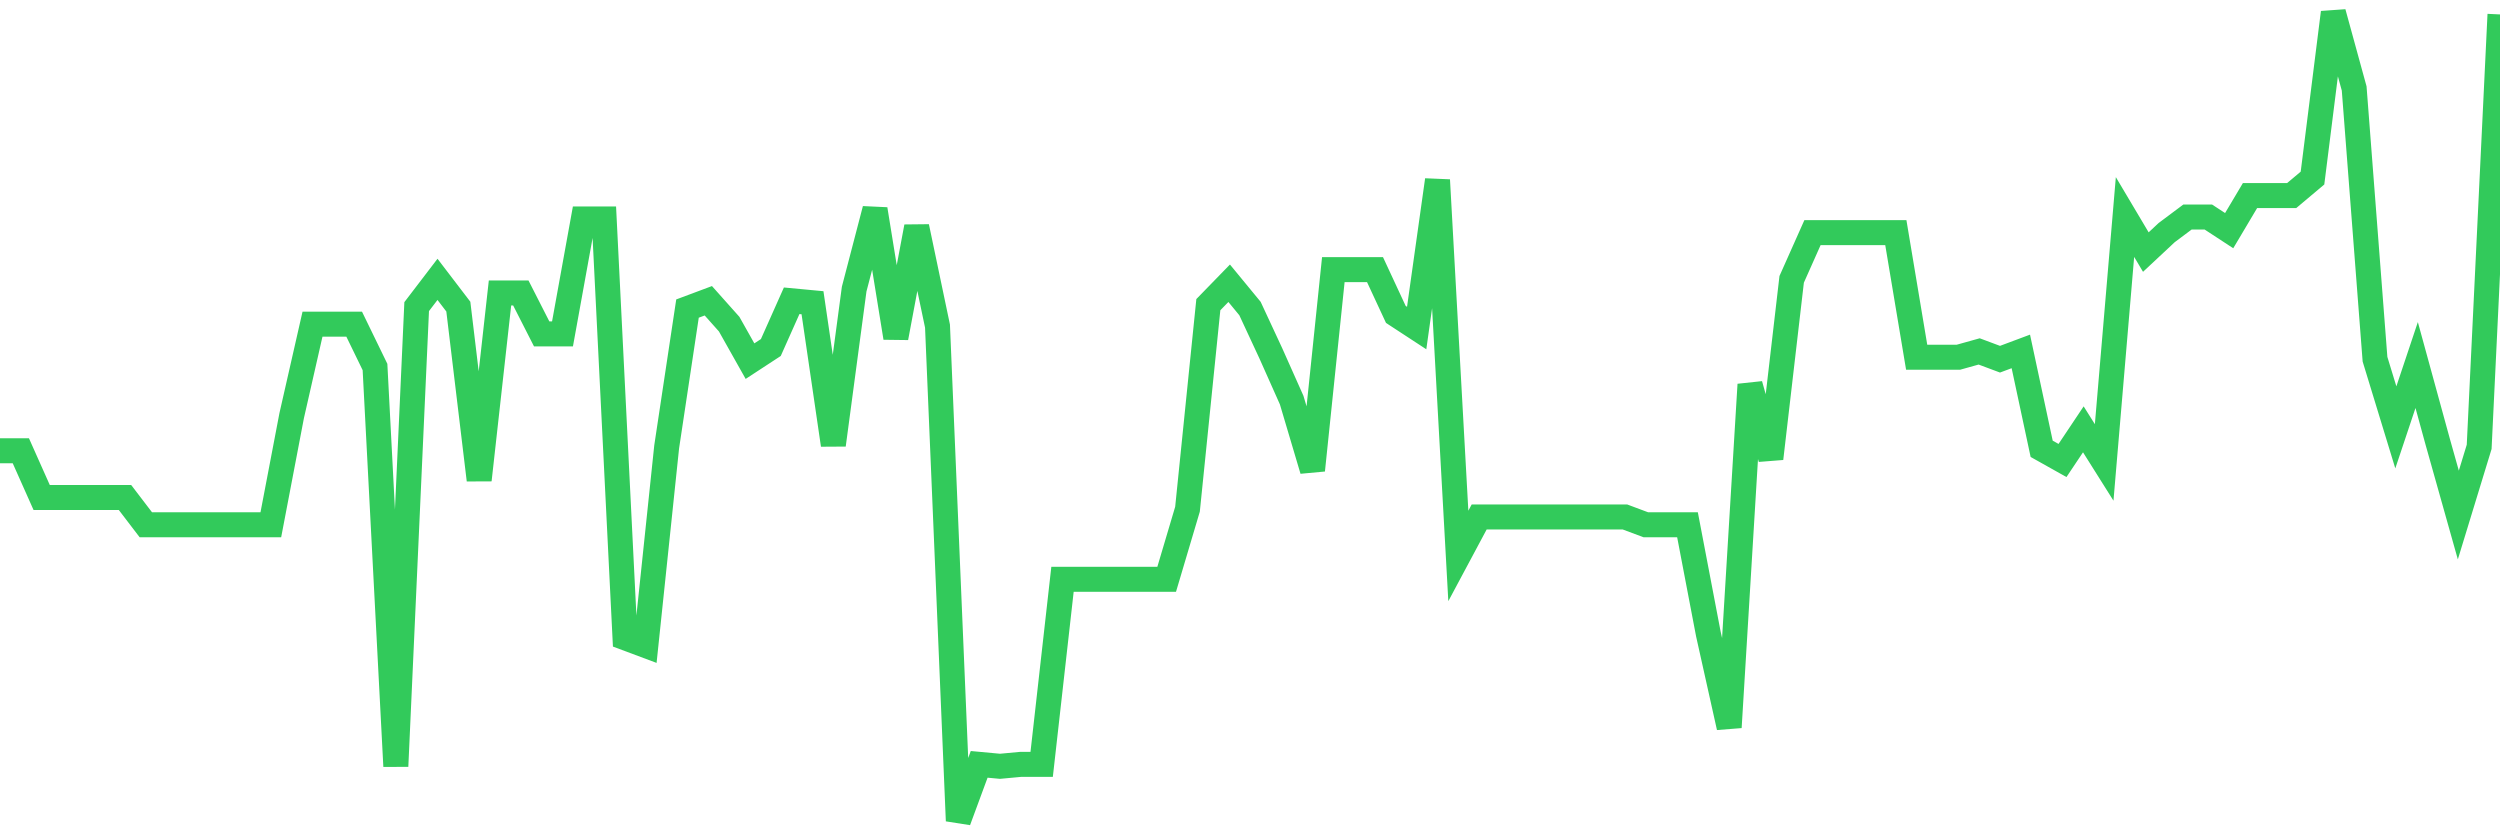 <svg
  xmlns="http://www.w3.org/2000/svg"
  xmlns:xlink="http://www.w3.org/1999/xlink"
  width="120"
  height="40"
  viewBox="0 0 120 40"
  preserveAspectRatio="none"
>
  <polyline
    points="0,21.636 1,21.636 2,23.88 3,23.88 4,23.88 5,23.88 6,23.88 7,25.189 8,25.189 9,25.189 10,25.189 11,25.189 12,25.189 13,25.189 14,19.953 15,15.559 16,15.559 17,15.559 18,17.616 19,36.782 20,14.718 21,13.409 22,14.718 23,23.039 24,14.063 25,14.063 26,16.027 27,16.027 28,10.51 29,10.51 30,30.612 31,30.986 32,21.449 33,14.811 34,14.437 35,15.559 36,17.335 37,16.681 38,14.437 39,14.531 40,21.356 41,13.876 42,10.043 43,16.213 44,10.884 45,15.653 46,39.4 47,36.689 48,36.782 49,36.689 50,36.689 51,27.807 52,27.807 53,27.807 54,27.807 55,27.807 56,27.807 57,24.441 58,14.624 59,13.596 60,14.811 61,16.961 62,19.205 63,22.571 64,12.941 65,12.941 66,12.941 67,15.092 68,15.746 69,8.64 70,26.685 71,24.815 72,24.815 73,24.815 74,24.815 75,24.815 76,24.815 77,24.815 78,24.815 79,25.189 80,25.189 81,25.189 82,30.425 83,34.912 84,18.457 85,22.01 86,13.409 87,11.165 88,11.165 89,11.165 90,11.165 91,11.165 92,17.148 93,17.148 94,17.148 95,16.868 96,17.242 97,16.868 98,21.543 99,22.104 100,20.608 101,22.197 102,10.417 103,12.1 104,11.165 105,10.417 106,10.417 107,11.071 108,9.388 109,9.388 110,9.388 111,8.547 112,0.6 113,4.246 114,17.242 115,20.514 116,17.522 117,21.169 118,24.721 119,21.449 120,0.693"
    fill="none"
    stroke="#32ca5b"
    stroke-width="1.2"
  >
  </polyline>
</svg>